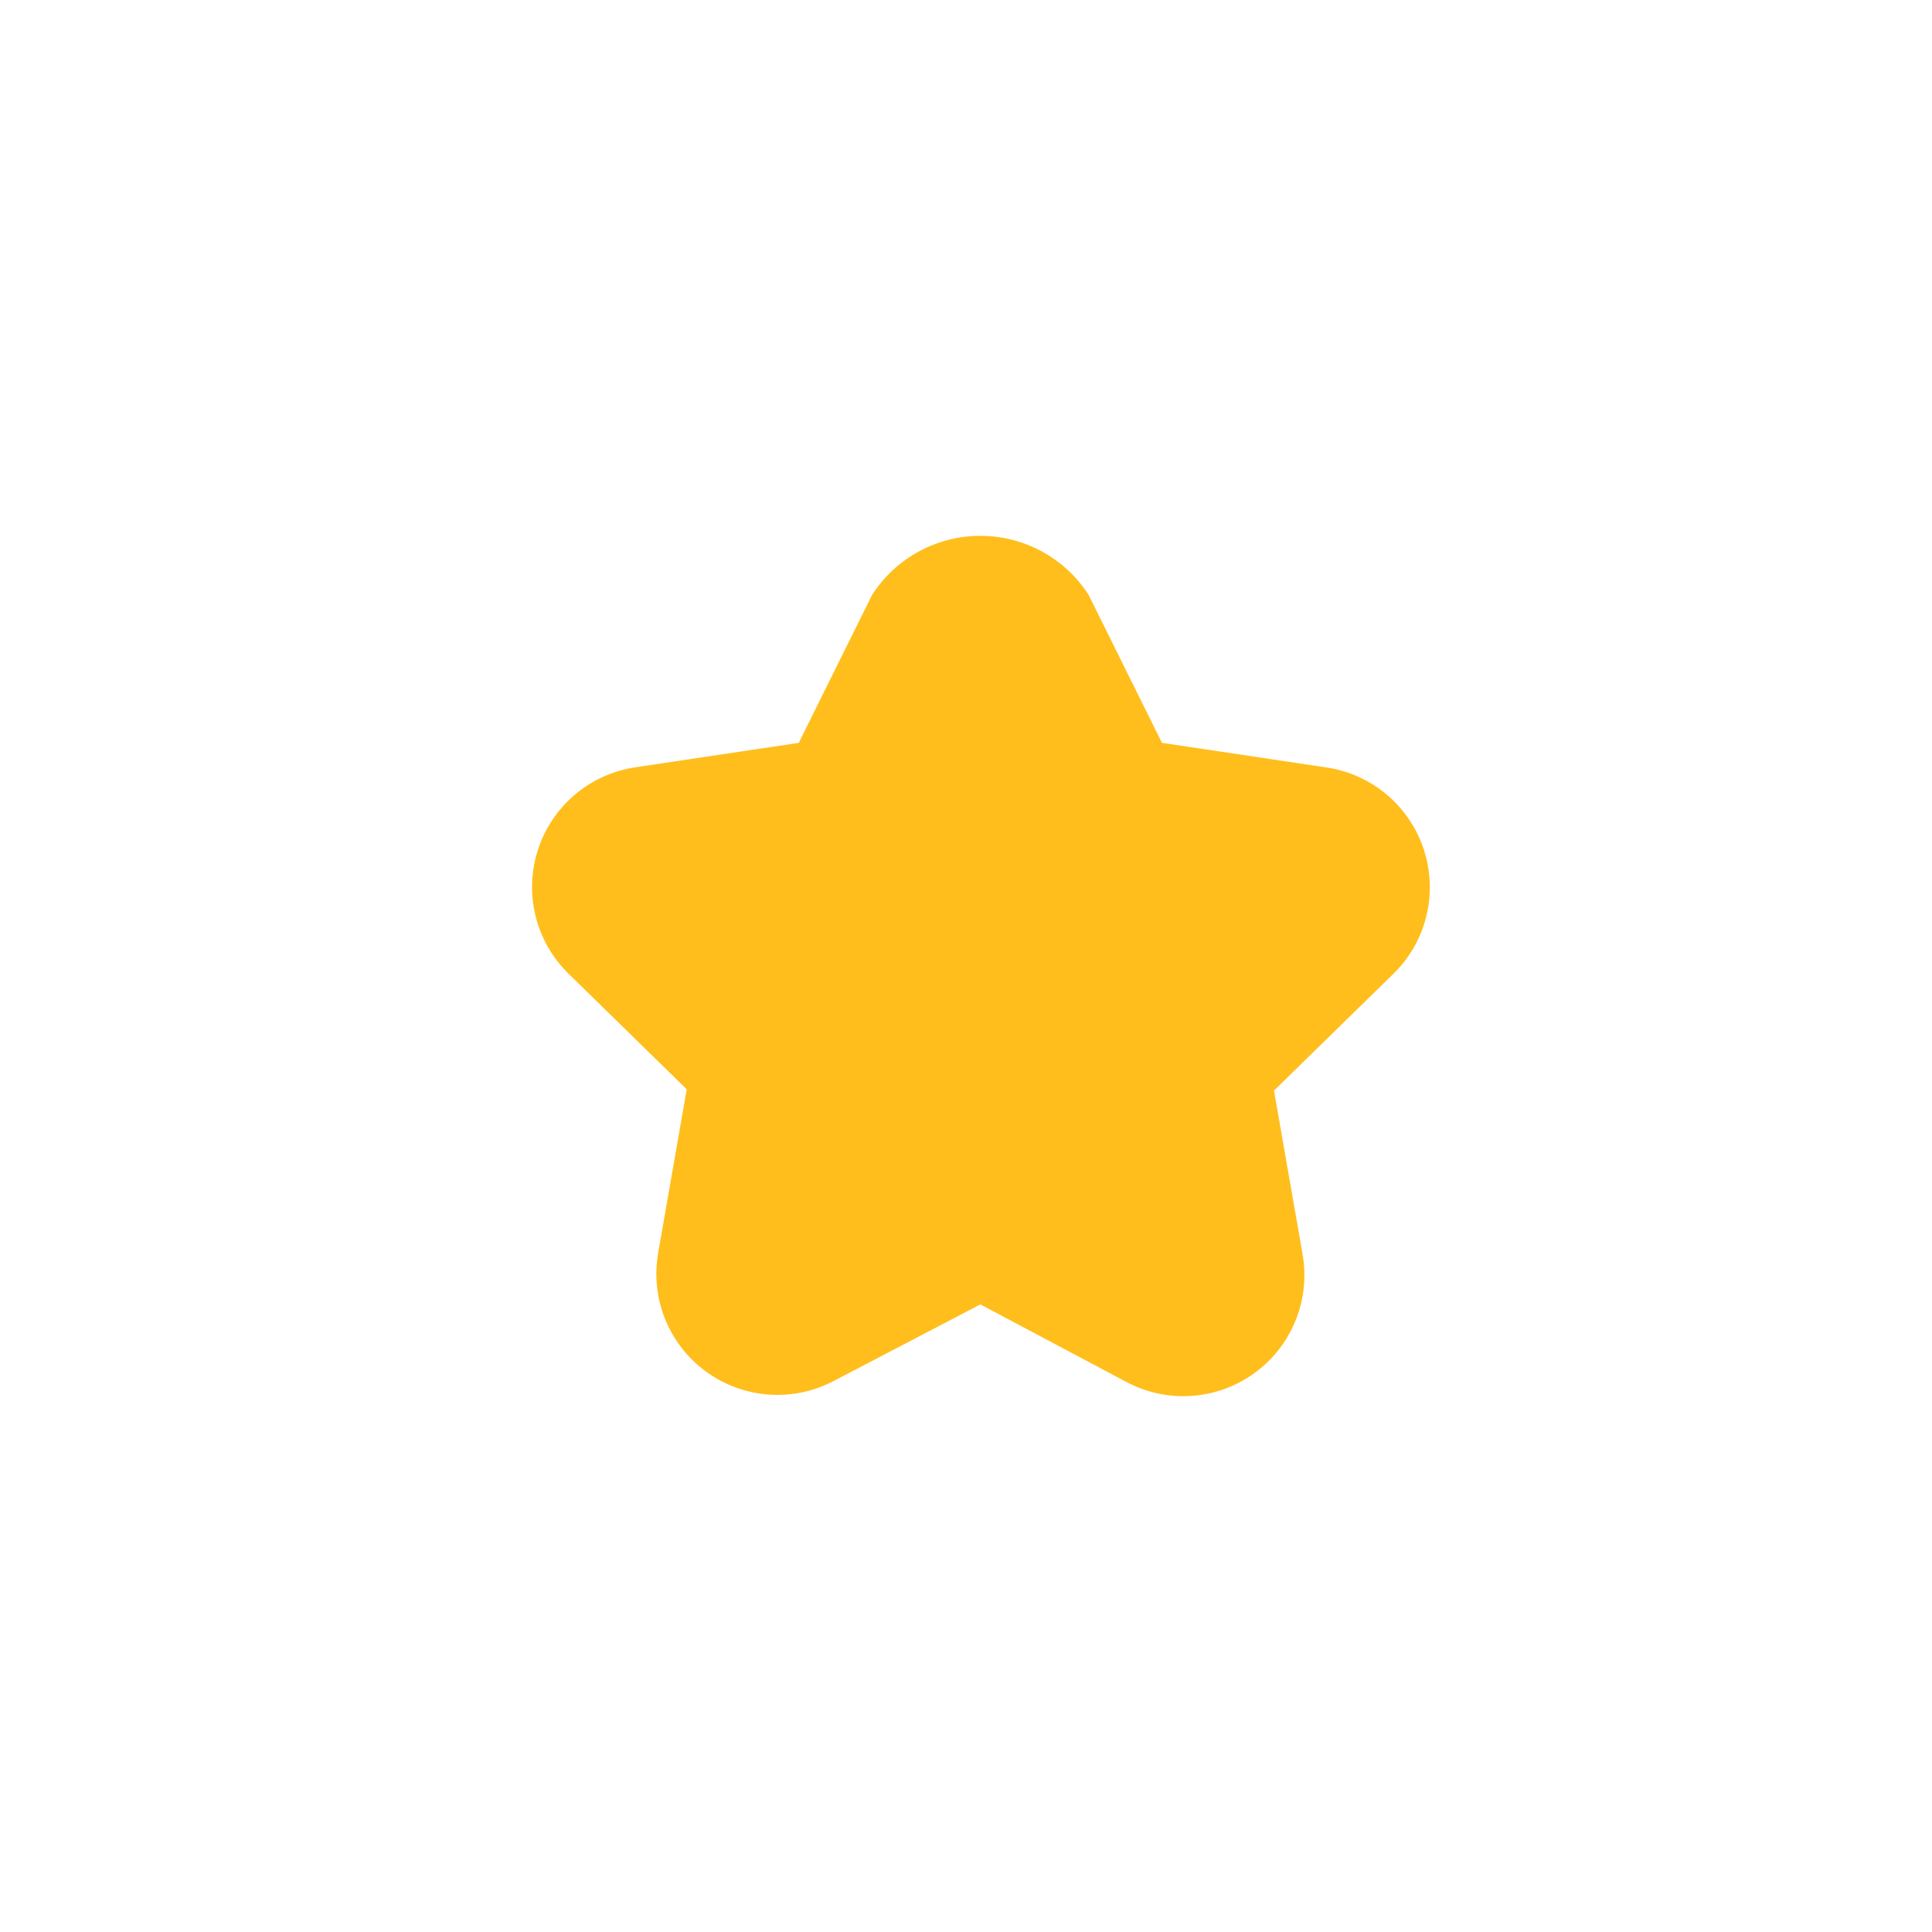 <svg width="512" height="512" viewBox="0 0 512 512" fill="none" xmlns="http://www.w3.org/2000/svg">
<g clip-path="url(#clip0_724_218)">
<path d="M726.704 203.691L683.359 197.206L663.905 157.954C660.811 153.163 656.566 149.225 651.558 146.497C646.55 143.77 640.938 142.341 635.236 142.341C629.534 142.341 623.922 143.77 618.914 146.497C613.906 149.225 609.661 153.163 606.567 157.954L587.113 197.206C542.403 203.691 525.338 202.667 518.853 225.535C512.368 248.404 526.02 257.278 558.444 289.021C550.935 332.71 544.109 349.093 563.563 363.429C583.017 377.764 597.693 366.501 636.26 345.68C677.216 367.183 679.264 369.572 689.844 369.572C694.53 369.591 699.163 368.583 703.418 366.618C707.672 364.654 711.445 361.782 714.47 358.203C717.496 354.624 719.701 350.426 720.93 345.904C722.159 341.382 722.382 336.645 721.585 332.027L714.076 289.021L745.476 258.302C749.75 254.054 752.742 248.688 754.108 242.818C755.474 236.949 755.16 230.813 753.201 225.114C751.242 219.415 747.718 214.383 743.032 210.594C738.345 206.805 732.687 204.413 726.704 203.691ZM1128.07 225.535C1120.56 202.667 1103.5 203.691 1059.81 197.206L1040.36 157.954C1037.26 153.163 1033.02 149.225 1028.01 146.497C1023 143.77 1017.39 142.341 1011.69 142.341C1005.99 142.341 1000.37 143.77 995.367 146.497C990.359 149.225 986.114 153.163 983.02 157.954L963.566 197.206L920.221 203.691C914.323 204.572 908.787 207.081 904.236 210.934C899.684 214.788 896.296 219.834 894.453 225.505C892.61 231.177 892.384 237.251 893.801 243.044C895.217 248.837 898.221 254.121 902.473 258.302L933.873 289.021L925.34 332.027C924.229 337.979 924.825 344.124 927.058 349.752C929.292 355.38 933.072 360.261 937.963 363.831C942.853 367.401 948.654 369.514 954.694 369.926C960.735 370.338 966.768 369.032 972.098 366.159L1010.67 345.68C1050.94 366.842 1063.91 377.764 1083.36 363.429C1102.82 349.093 1095.99 331.345 1088.48 289.021C1120.9 257.278 1135.58 248.062 1128.07 225.535ZM369.023 258.302L337.623 289.021L345.132 332.027C346.243 337.979 345.647 344.124 343.414 349.752C341.18 355.38 337.4 360.261 332.509 363.831C327.619 367.401 321.818 369.514 315.778 369.926C309.737 370.338 303.703 369.032 298.374 366.159L259.807 345.68L221.24 365.818C215.91 368.691 209.876 369.996 203.836 369.584C197.795 369.172 191.995 367.059 187.104 363.489C182.214 359.92 178.434 355.039 176.2 349.411C173.966 343.783 173.371 337.638 174.482 331.686L181.991 288.679L150.591 257.961C146.338 253.78 143.335 248.496 141.918 242.703C140.502 236.91 140.728 230.836 142.571 225.164C144.414 219.492 147.802 214.446 152.353 210.593C156.905 206.74 162.441 204.231 168.339 203.349L211.684 196.864L231.138 157.612C234.232 152.822 238.477 148.883 243.485 146.156C248.493 143.429 254.104 142 259.807 142C265.509 142 271.121 143.429 276.129 146.156C281.137 148.883 285.382 152.822 288.476 157.612L307.93 196.864L351.275 203.349C357.243 204.183 362.856 206.681 367.471 210.556C372.085 214.432 375.515 219.529 377.367 225.264C379.219 230.999 379.419 237.139 377.943 242.982C376.467 248.825 373.376 254.135 369.023 258.302Z" fill="#FFBE1B"/>
</g>
<defs>
<clipPath id="clip0_724_218">
<rect width="512" height="512" fill="white"/>
</clipPath>
</defs>
</svg>
